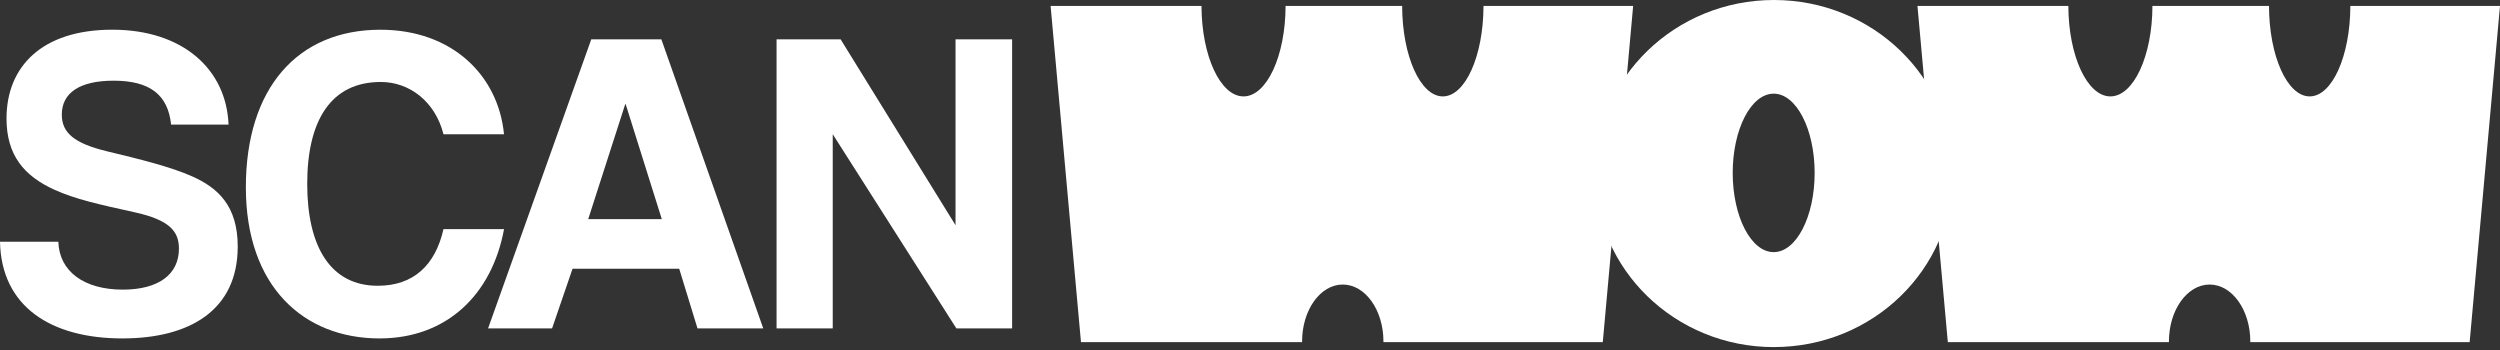 <svg width="157" height="22" viewBox="0 0 157 22" fill="none" xmlns="http://www.w3.org/2000/svg">
<rect x="0" y="0" width="157" height="22" fill="#333333" stroke="none"/>
<path d="M63.561 20.624H60.061L52.296 8.428V20.624H48.768V2.468H52.789L60.007 14.143V2.468H63.561V20.624Z" fill="white"/>
<path d="M47.932 20.624H43.803L42.655 16.878H35.955L34.67 20.624H30.651L37.132 2.468H41.533L47.932 20.624ZM41.561 13.761L39.292 6.542H39.264L36.94 13.761H41.561Z" fill="white"/>
<path d="M27.853 14.39H31.654C30.889 18.518 28.044 21.253 23.834 21.253C19.076 21.253 15.44 18 15.44 11.765C15.44 5.529 18.693 1.867 23.888 1.867C28.427 1.867 31.297 4.766 31.652 8.43H27.851C27.331 6.378 25.718 5.148 23.914 5.148C20.77 5.148 19.293 7.582 19.293 11.547C19.293 15.512 20.77 17.946 23.723 17.946C25.965 17.946 27.332 16.66 27.851 14.392L27.853 14.39Z" fill="white"/>
<path d="M14.355 7.827H10.745C10.553 5.968 9.433 5.067 7.135 5.067C5.002 5.067 3.881 5.832 3.881 7.199C3.881 8.348 4.675 9.004 6.698 9.496C8.749 9.988 10.745 10.481 12.084 11.083C13.671 11.794 14.929 12.915 14.929 15.484C14.929 19.477 11.921 21.253 7.683 21.253C3.199 21.251 0.082 19.256 0 15.181H3.664C3.718 17.041 5.277 18.189 7.711 18.189C9.953 18.189 11.237 17.233 11.237 15.62C11.237 14.553 10.691 13.816 8.42 13.323C6.178 12.831 4.729 12.504 3.445 11.928C1.503 11.053 0.409 9.741 0.409 7.443C0.409 4.19 2.623 1.865 7.053 1.865C11.482 1.865 14.217 4.353 14.353 7.826L14.355 7.827Z" fill="white"/>
<path fill-rule="evenodd" clip-rule="evenodd" d="M88.056 0.372H80.734C80.729 3.512 79.549 6.054 78.094 6.054C76.639 6.054 75.461 3.512 75.454 0.372H65.978L67.885 21.484H81.771C81.771 21.471 81.771 21.458 81.771 21.445C81.771 19.47 82.914 17.869 84.326 17.869C85.738 17.869 86.88 19.47 86.88 21.445C86.88 21.458 86.88 21.471 86.88 21.484H100.655L102.562 0.372H93.164C93.159 3.512 92.018 6.054 90.609 6.054C89.201 6.054 88.06 3.512 88.055 0.372H88.056Z" fill="white"/>
<path fill-rule="evenodd" clip-rule="evenodd" d="M142.495 0.372H135.173C135.167 3.512 133.987 6.054 132.532 6.054C131.078 6.054 129.9 3.512 129.892 0.372H120.417L122.323 21.484H136.209C136.209 21.471 136.209 21.458 136.209 21.445C136.209 19.47 137.352 17.869 138.764 17.869C140.176 17.869 141.319 19.47 141.319 21.445C141.319 21.458 141.319 21.471 141.319 21.484H155.094L157 0.372H147.602C147.597 3.512 146.456 6.054 145.048 6.054C143.639 6.054 142.499 3.512 142.493 0.372H142.495Z" fill="white"/>
<path fill-rule="evenodd" clip-rule="evenodd" d="M111.387 15.834C112.808 15.834 113.96 13.606 113.96 10.858C113.96 8.11 112.808 5.882 111.387 5.882C109.966 5.882 108.814 8.11 108.814 10.858C108.814 13.606 109.966 15.834 111.387 15.834ZM111.404 21.796C117.611 21.796 122.642 16.917 122.642 10.897C122.642 4.877 117.611 0 111.405 0C105.2 0 100.167 4.879 100.167 10.899C100.167 16.919 105.198 21.798 111.405 21.798L111.404 21.796Z" fill="white"/>
</svg>
